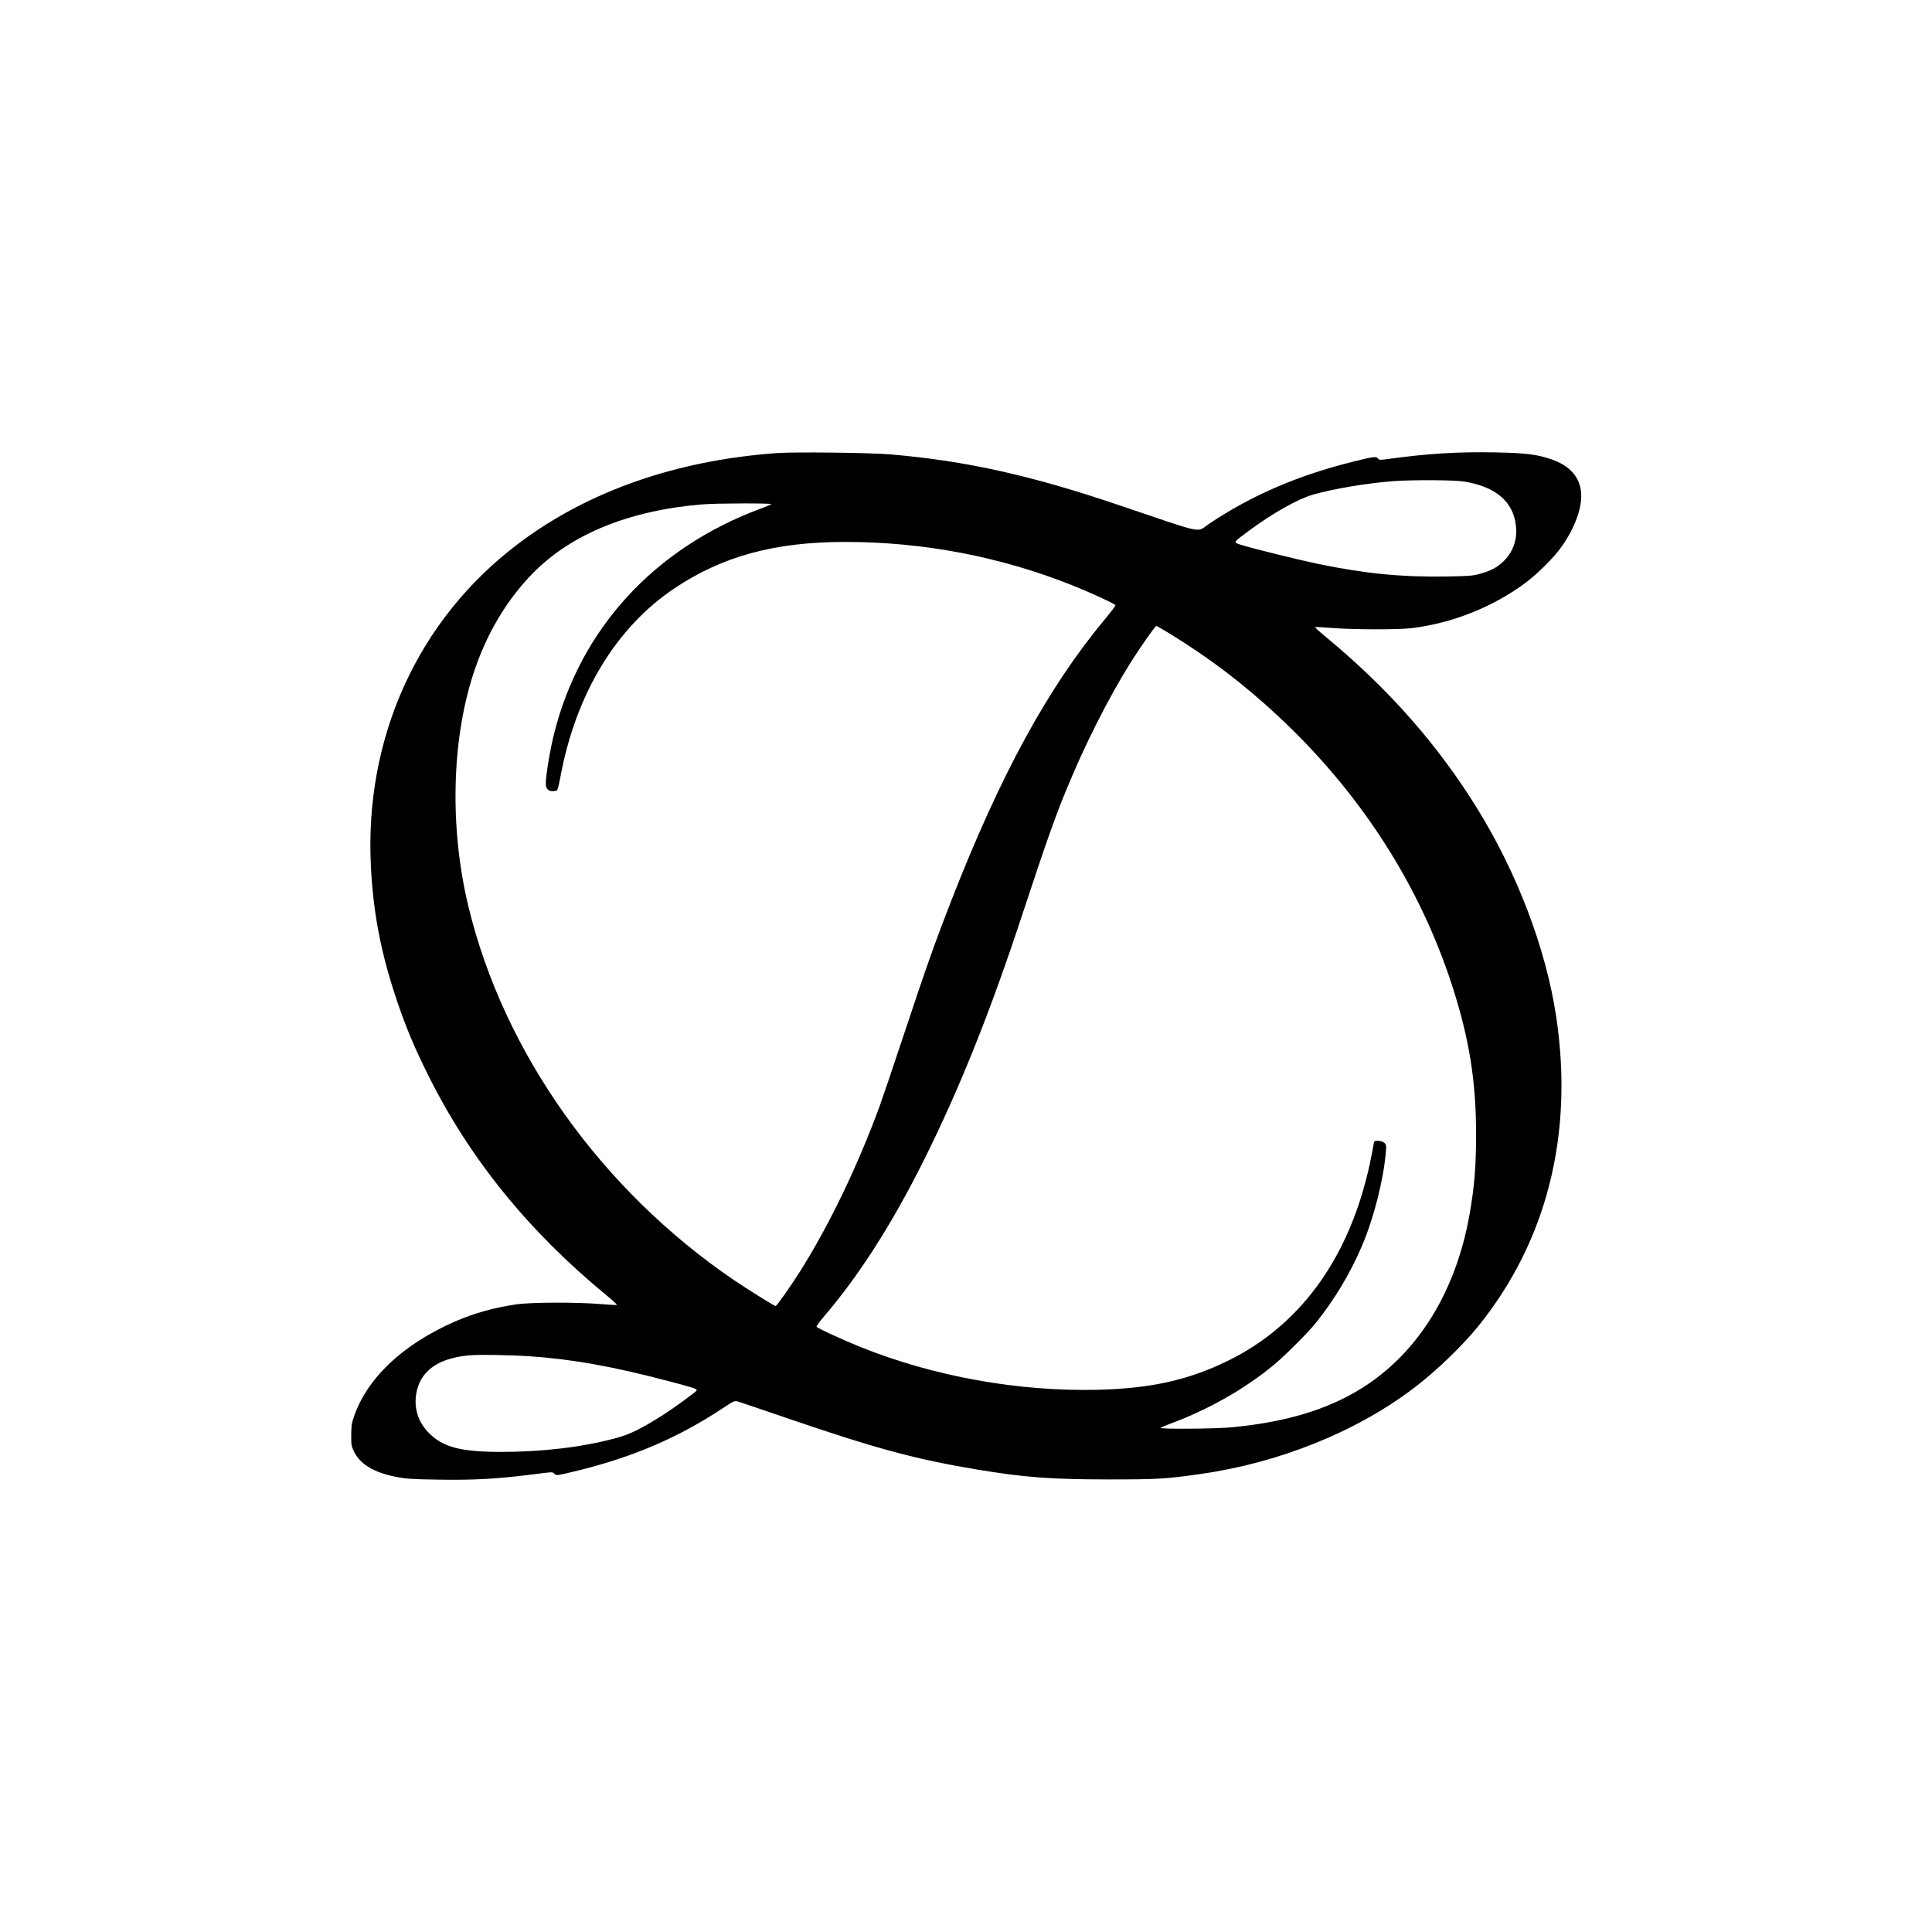 <?xml version="1.0" standalone="no"?>
<!DOCTYPE svg PUBLIC "-//W3C//DTD SVG 20010904//EN"
 "http://www.w3.org/TR/2001/REC-SVG-20010904/DTD/svg10.dtd">
<svg version="1.0" xmlns="http://www.w3.org/2000/svg"
 width="2000pt" height="2000pt" viewBox="0 0 2000 2000"
 preserveAspectRatio="xMidYMid meet">
<g transform="translate(0,2000) scale(0.1,-0.1)"
fill="#000000" stroke="none">
<path d="M8045 15310 c-1045 -75 -1960 -395 -2678 -937 -1040 -784 -1598
-2009 -1527 -3351 25 -480 104 -888 264 -1366 96 -286 179 -485 326 -781 429
-865 1036 -1615 1848 -2284 62 -51 111 -96 108 -99 -3 -3 -83 1 -178 9 -245
20 -710 18 -859 -3 -235 -34 -445 -93 -643 -180 -538 -237 -904 -582 -1043
-985 -22 -65 -27 -96 -27 -188 -1 -98 2 -116 25 -165 65 -138 209 -225 451
-271 95 -18 162 -22 416 -26 383 -7 630 8 1026 59 158 21 169 21 181 5 7 -9
24 -17 37 -17 14 0 122 24 240 54 560 141 1017 339 1462 633 129 85 129 85
170 73 22 -7 255 -85 516 -175 918 -314 1324 -423 1969 -530 490 -80 746 -99
1341 -100 509 0 600 5 955 56 815 115 1615 437 2210 889 230 174 505 439 671
645 710 882 987 1989 803 3205 -107 702 -400 1475 -816 2149 -409 663 -927
1249 -1571 1780 -62 51 -111 96 -108 99 3 3 83 -1 178 -9 225 -18 690 -18 828
-1 419 53 836 219 1171 468 126 94 293 260 372 371 138 194 215 403 205 556
-11 167 -116 287 -311 353 -147 51 -268 65 -585 71 -388 7 -692 -12 -1106 -69
-80 -11 -90 -10 -101 5 -18 25 -40 22 -261 -33 -566 -140 -1050 -349 -1487
-642 -138 -92 -18 -117 -922 189 -919 312 -1593 462 -2375 529 -215 18 -987
27 -1175 14z m7112 -295 c328 -53 510 -209 536 -460 16 -142 -31 -272 -132
-369 -67 -63 -129 -95 -247 -128 -70 -19 -111 -22 -349 -26 -459 -7 -830 30
-1313 129 -198 41 -679 159 -805 199 -83 26 -86 21 78 143 247 183 507 330
665 376 211 61 559 119 830 140 203 15 634 13 737 -4z m-7173 -234 c-5 -5 -54
-26 -109 -46 -1100 -408 -1867 -1243 -2139 -2330 -42 -168 -86 -432 -86 -515
0 -53 23 -80 68 -80 20 0 42 4 48 8 6 4 21 63 34 132 158 862 575 1553 1181
1959 496 333 1040 481 1767 481 811 0 1608 -152 2352 -449 188 -75 442 -192
447 -206 2 -6 -46 -69 -105 -140 -593 -712 -1083 -1609 -1595 -2920 -163 -418
-263 -699 -482 -1360 -111 -335 -227 -677 -257 -760 -227 -619 -515 -1219
-813 -1696 -101 -162 -254 -379 -266 -379 -13 0 -279 166 -429 267 -1375 935
-2384 2353 -2750 3865 -195 805 -177 1707 47 2403 133 414 345 773 622 1054
399 405 1001 649 1756 710 142 12 721 13 709 2z m4128 -1342 c413 -254 765
-522 1118 -851 848 -790 1464 -1744 1803 -2793 176 -543 248 -990 247 -1535 0
-335 -15 -528 -65 -819 -141 -811 -537 -1451 -1125 -1816 -353 -219 -782 -347
-1335 -400 -172 -17 -755 -21 -740 -6 6 6 47 23 92 40 397 146 774 359 1079
611 111 91 350 330 431 430 196 243 362 520 483 805 121 284 221 676 246 966
6 70 5 78 -15 98 -21 21 -94 30 -105 13 -2 -4 -12 -52 -21 -107 -10 -55 -32
-161 -51 -236 -222 -908 -718 -1570 -1439 -1924 -411 -202 -805 -289 -1354
-302 -822 -19 -1690 137 -2451 442 -193 78 -452 197 -457 211 -2 6 30 51 72
100 367 428 708 961 1039 1624 370 741 689 1539 1023 2555 230 698 330 983
449 1273 196 478 444 968 675 1334 98 156 248 368 259 368 6 0 69 -37 142 -81z
m-6617 -7480 c435 -30 853 -105 1440 -260 266 -71 288 -78 274 -96 -20 -23
-224 -172 -329 -240 -241 -154 -357 -211 -510 -252 -348 -93 -755 -141 -1182
-141 -423 0 -609 50 -754 202 -105 110 -149 246 -126 395 37 236 221 372 544
402 105 10 419 5 643 -10z"/>
</g>
</svg>
